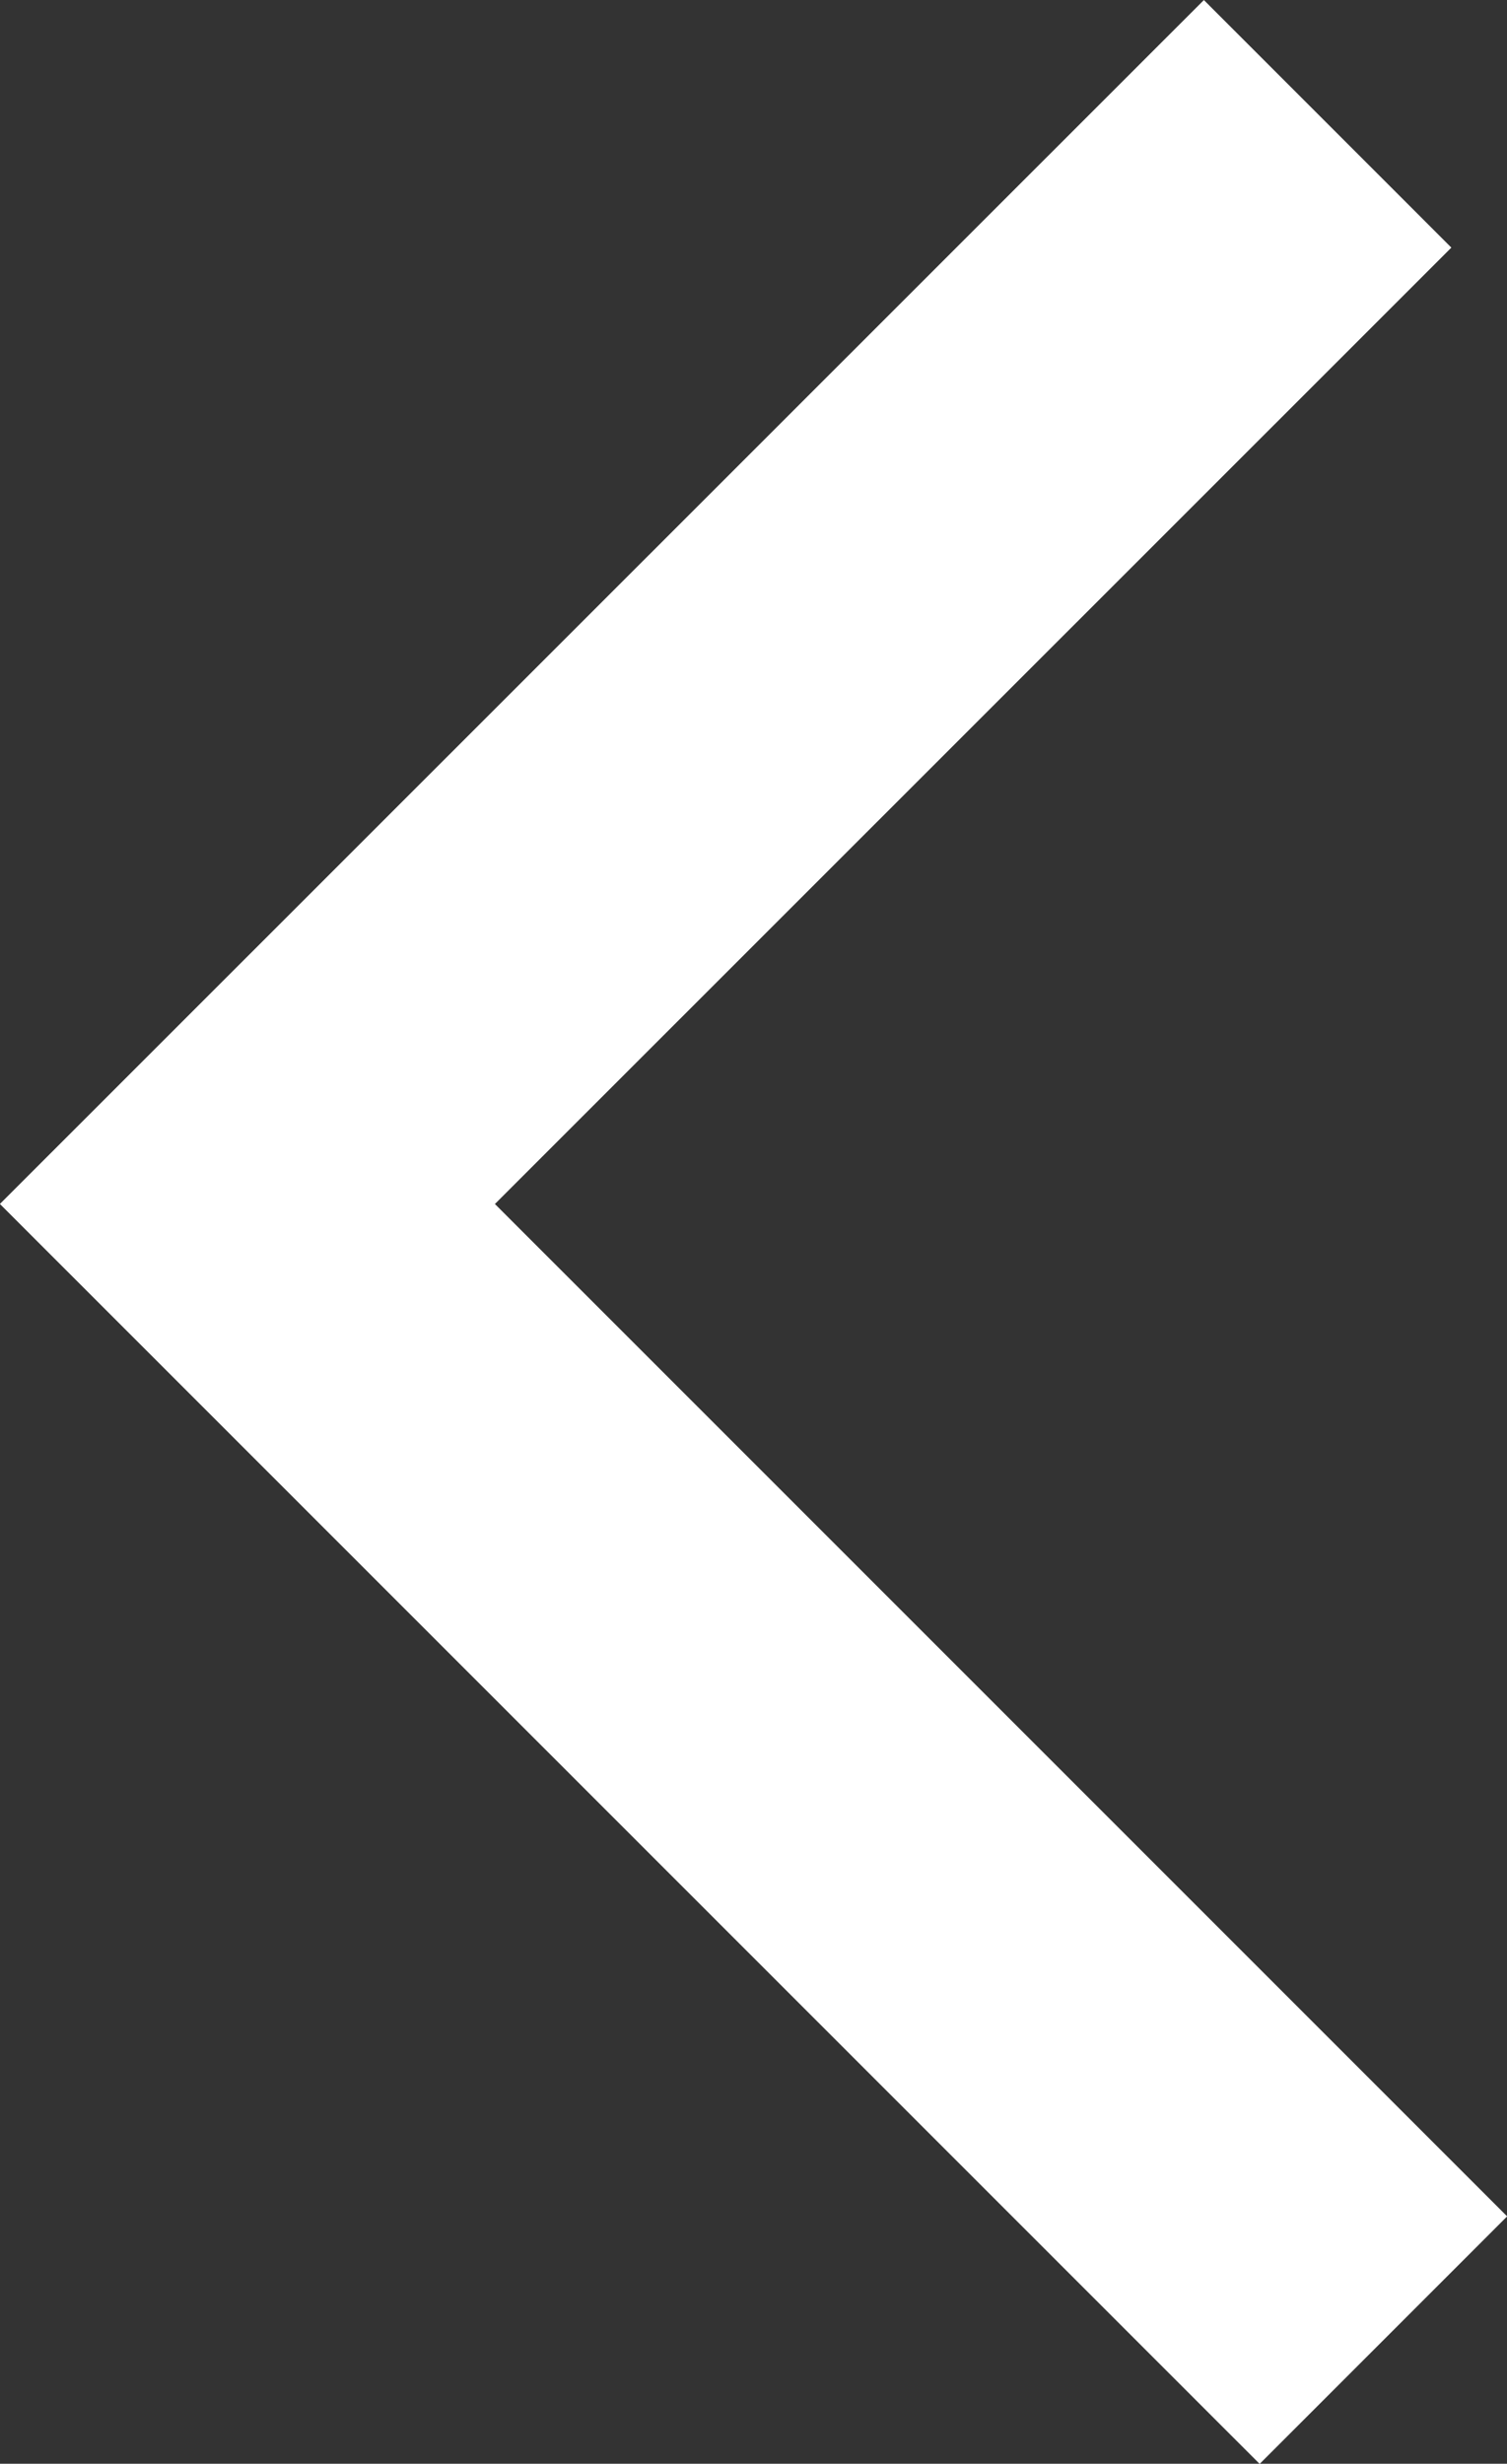 <svg xmlns="http://www.w3.org/2000/svg" xmlns:xlink="http://www.w3.org/1999/xlink" viewBox="0 0 68.89 112.61"><rect x="0" y="0" width="68.89" height="112.61" fill="#333333" stroke="none"/><defs><style>.a,.c{fill:none;}.b{clip-path:url(#a);}.c{stroke:#fff;stroke-width:16px;}</style><clipPath id="a" transform="translate(0 0)"><rect class="a" width="68.89" height="112.61"/></clipPath></defs><g class="b"><polyline class="c" points="63.24 106.96 11.31 55.03 60.69 5.66"/></g></svg>